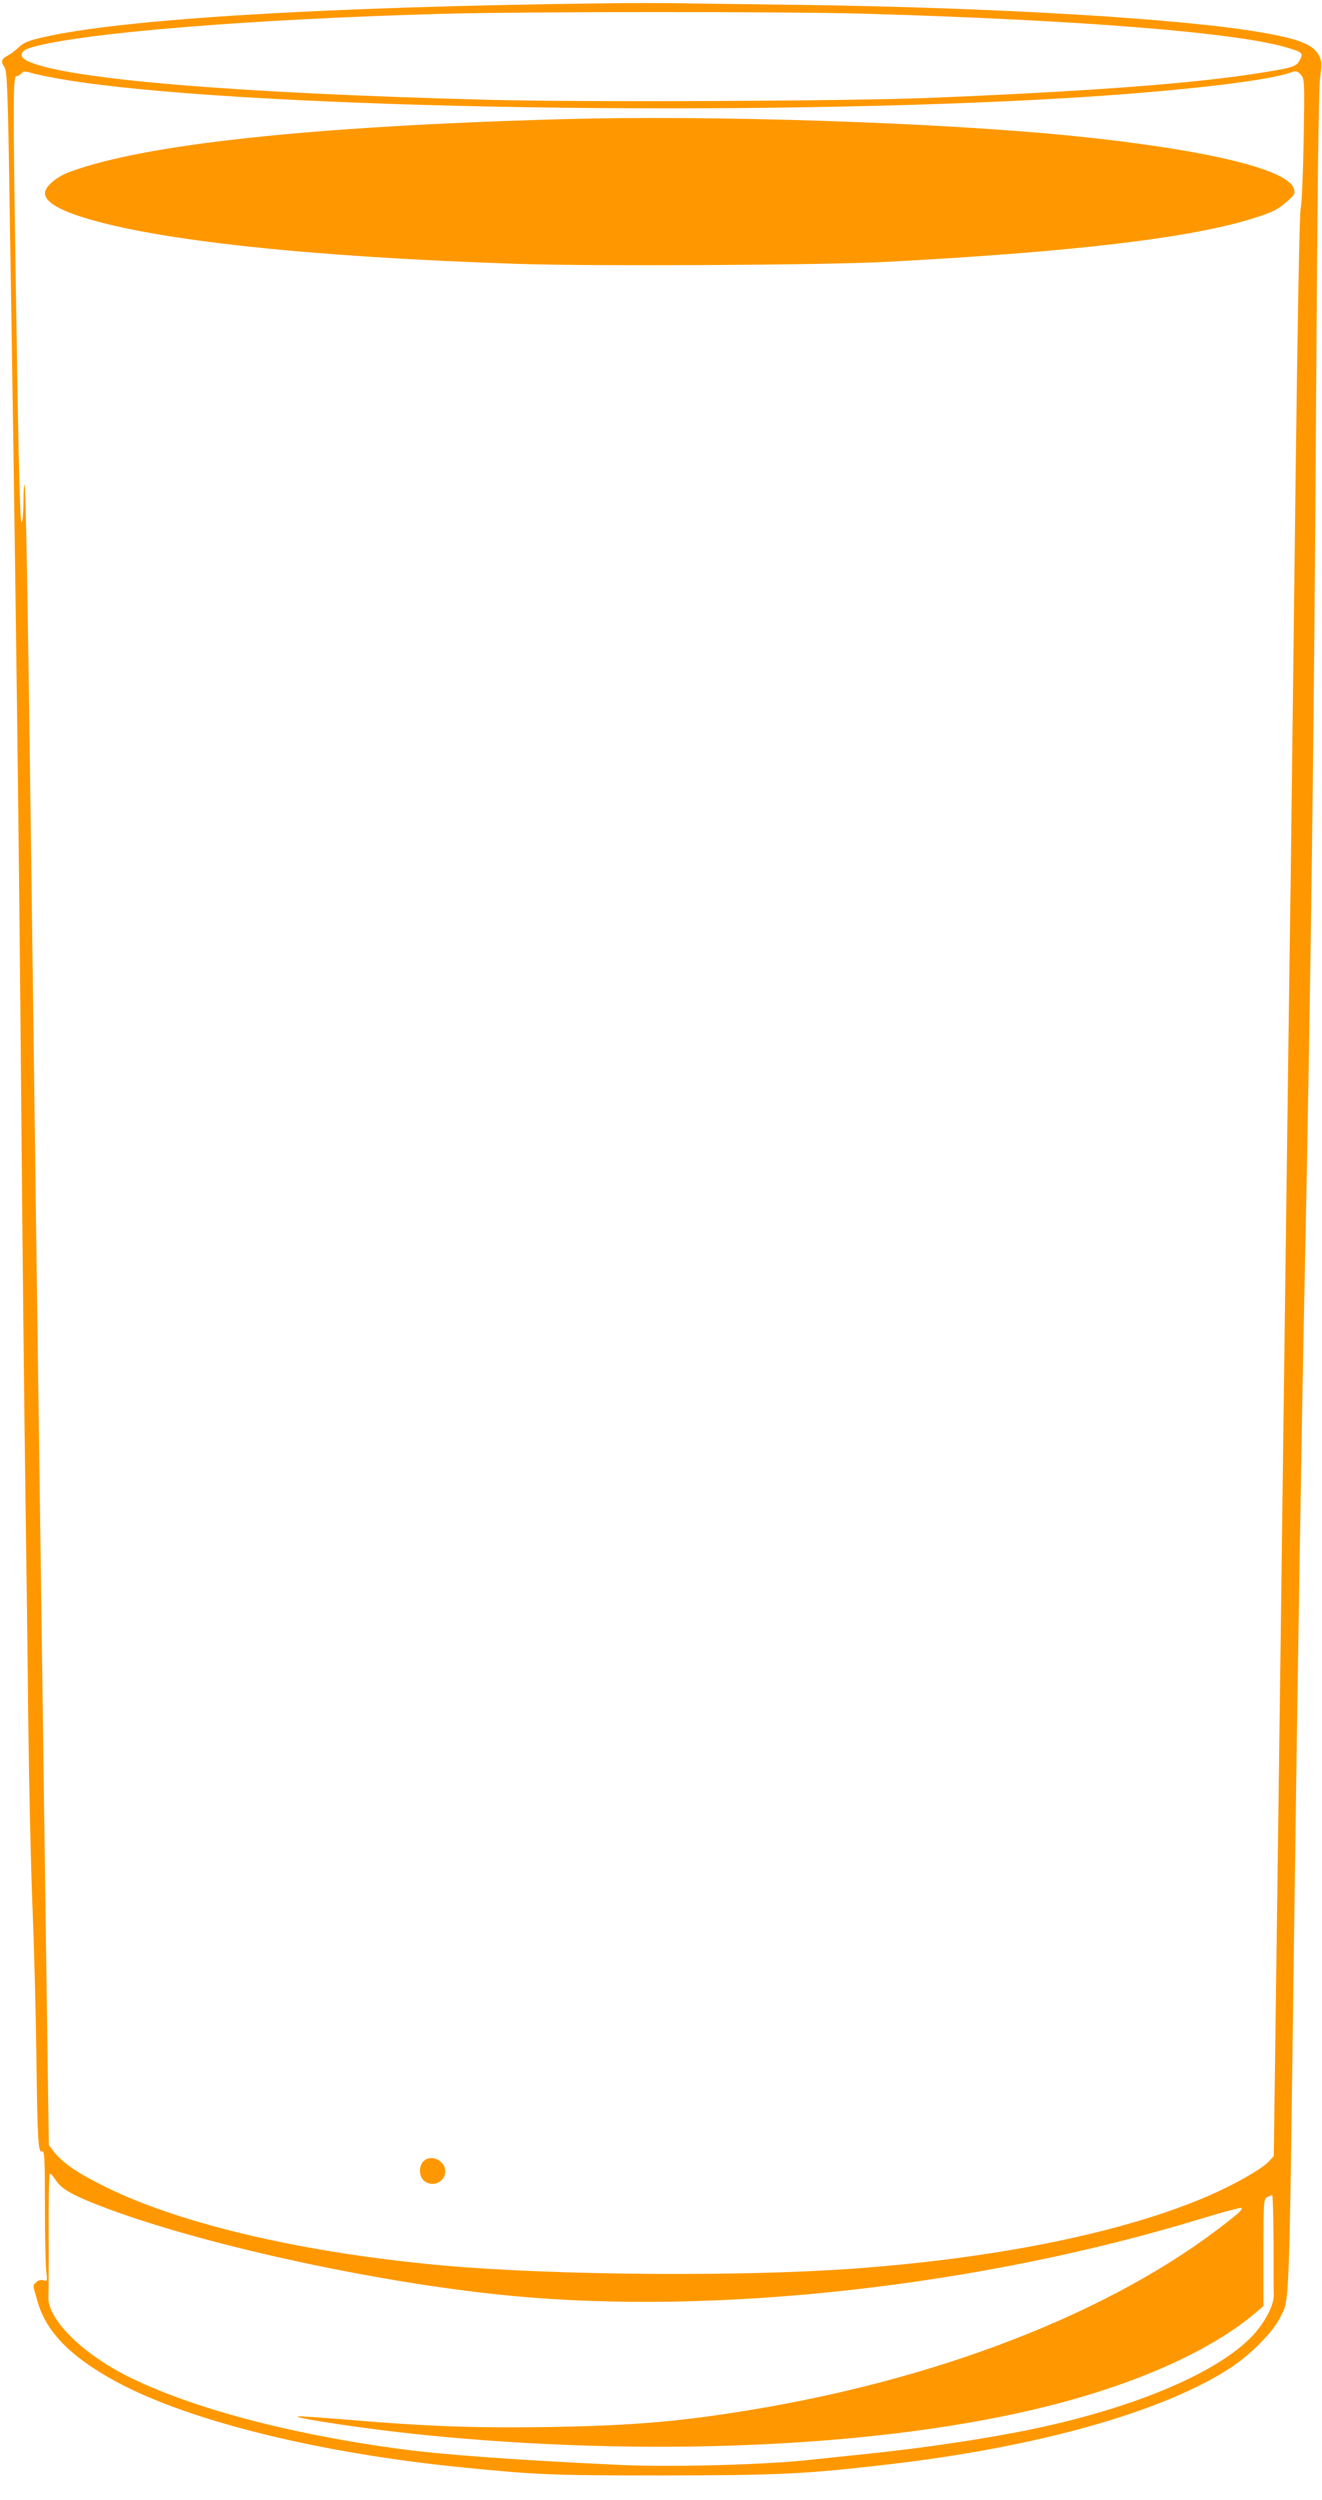 <?xml version="1.0" standalone="no"?>
<!DOCTYPE svg PUBLIC "-//W3C//DTD SVG 20010904//EN"
 "http://www.w3.org/TR/2001/REC-SVG-20010904/DTD/svg10.dtd">
<svg version="1.0" xmlns="http://www.w3.org/2000/svg"
 width="677pt" height="1280pt" viewBox="0 0 677 1280"
 preserveAspectRatio="xMidYMid meet">
<g transform="translate(0,1280) scale(0.1,-0.1)"
fill="#ff9800" stroke="none">
<path d="M3100 12783 c-1432 -17 -2480 -80 -2884 -175 -68 -15 -96 -27 -120
-50 -17 -17 -43 -36 -59 -44 -30 -16 -34 -30 -13 -60 12 -17 17 -137 25 -690
33 -2047 49 -3329 61 -4769 6 -660 15 -1485 20 -1834 5 -349 12 -889 15 -1200
4 -311 13 -723 21 -916 8 -192 17 -532 20 -755 6 -459 9 -514 30 -506 12 5 14
-37 14 -277 0 -155 3 -306 7 -336 6 -50 5 -53 -14 -47 -13 4 -27 1 -37 -9 -19
-20 -20 -6 5 -95 43 -158 170 -288 404 -415 372 -201 1039 -366 1775 -439 382
-38 458 -41 1025 -41 596 1 729 7 1149 56 767 88 1412 270 1756 494 101 66
220 185 254 256 52 108 46 -44 75 2114 14 1065 38 2525 51 3145 33 1570 50
2902 60 4600 6 1011 13 1553 20 1609 10 76 9 88 -7 119 -29 54 -102 83 -294
116 -406 71 -1356 127 -2354 141 -225 3 -495 6 -600 8 -104 2 -287 2 -405 0z
m1320 -53 c1110 -32 1921 -97 2175 -175 76 -23 80 -27 61 -63 -18 -35 -38 -40
-246 -72 -330 -50 -862 -89 -1645 -121 -417 -17 -1784 -23 -2265 -10 -1307 34
-2163 106 -2358 198 -48 23 -41 53 18 70 252 74 1119 145 2100 172 421 12
1763 12 2160 1z m-4084 -339 c855 -141 3298 -190 4989 -101 622 33 1164 92
1291 141 21 7 29 5 45 -13 20 -22 20 -34 15 -338 -3 -173 -10 -328 -15 -345
-6 -18 -16 -555 -26 -1365 -9 -734 -20 -1654 -25 -2045 -6 -390 -19 -1398 -30
-2240 -18 -1400 -26 -2028 -49 -3733 l-8 -592 -24 -26 c-38 -41 -176 -119
-314 -179 -428 -184 -1062 -315 -1800 -370 -570 -43 -1546 -36 -2115 15 -708
64 -1336 209 -1725 400 -146 72 -219 121 -267 180 l-28 36 -20 1424 c-11 784
-24 1765 -30 2180 -6 415 -15 1075 -20 1465 -5 391 -14 1066 -20 1500 -18
1361 -28 1927 -34 1933 -3 3 -6 -38 -6 -91 0 -53 -4 -98 -9 -101 -9 -6 -16
278 -31 1279 -14 898 -13 1005 4 1005 7 0 19 6 25 14 11 13 19 13 60 0 26 -7
101 -22 167 -33z m-49 -10756 c29 -43 80 -73 224 -129 504 -195 1411 -394
2094 -460 1062 -104 2419 48 3554 396 106 32 196 56 200 53 3 -4 -7 -18 -24
-32 -567 -468 -1459 -829 -2464 -998 -374 -63 -626 -85 -1056 -92 -374 -6
-633 3 -1043 38 -134 11 -246 19 -248 16 -10 -10 360 -65 621 -92 1175 -121
2390 -66 3229 147 451 114 821 280 1049 470 l47 40 0 274 c0 260 1 274 19 284
11 5 22 10 26 10 3 0 6 -107 7 -237 0 -131 0 -254 1 -274 2 -51 -47 -144 -111
-211 -177 -186 -596 -364 -1112 -473 -230 -49 -569 -100 -865 -130 -88 -9
-220 -23 -294 -31 -237 -25 -702 -37 -968 -25 -518 24 -907 52 -1128 82 -570
77 -1071 211 -1394 373 -235 119 -410 295 -403 406 1 19 2 169 1 333 -1 165 2
297 7 297 5 0 19 -16 31 -35z"/>
<path d="M2885 12190 c-1291 -36 -2147 -128 -2530 -271 -66 -24 -125 -75 -125
-108 0 -42 65 -83 195 -124 380 -119 1156 -202 2220 -238 394 -13 1564 -7
1890 10 965 51 1574 123 1895 227 84 27 115 42 155 77 47 41 49 46 40 73 -35
100 -466 201 -1140 269 -696 69 -1835 106 -2600 85z"/>
<path d="M2167 1732 c-23 -25 -21 -75 3 -97 42 -38 110 -9 110 47 0 57 -76 91
-113 50z"/>
</g>
</svg>
